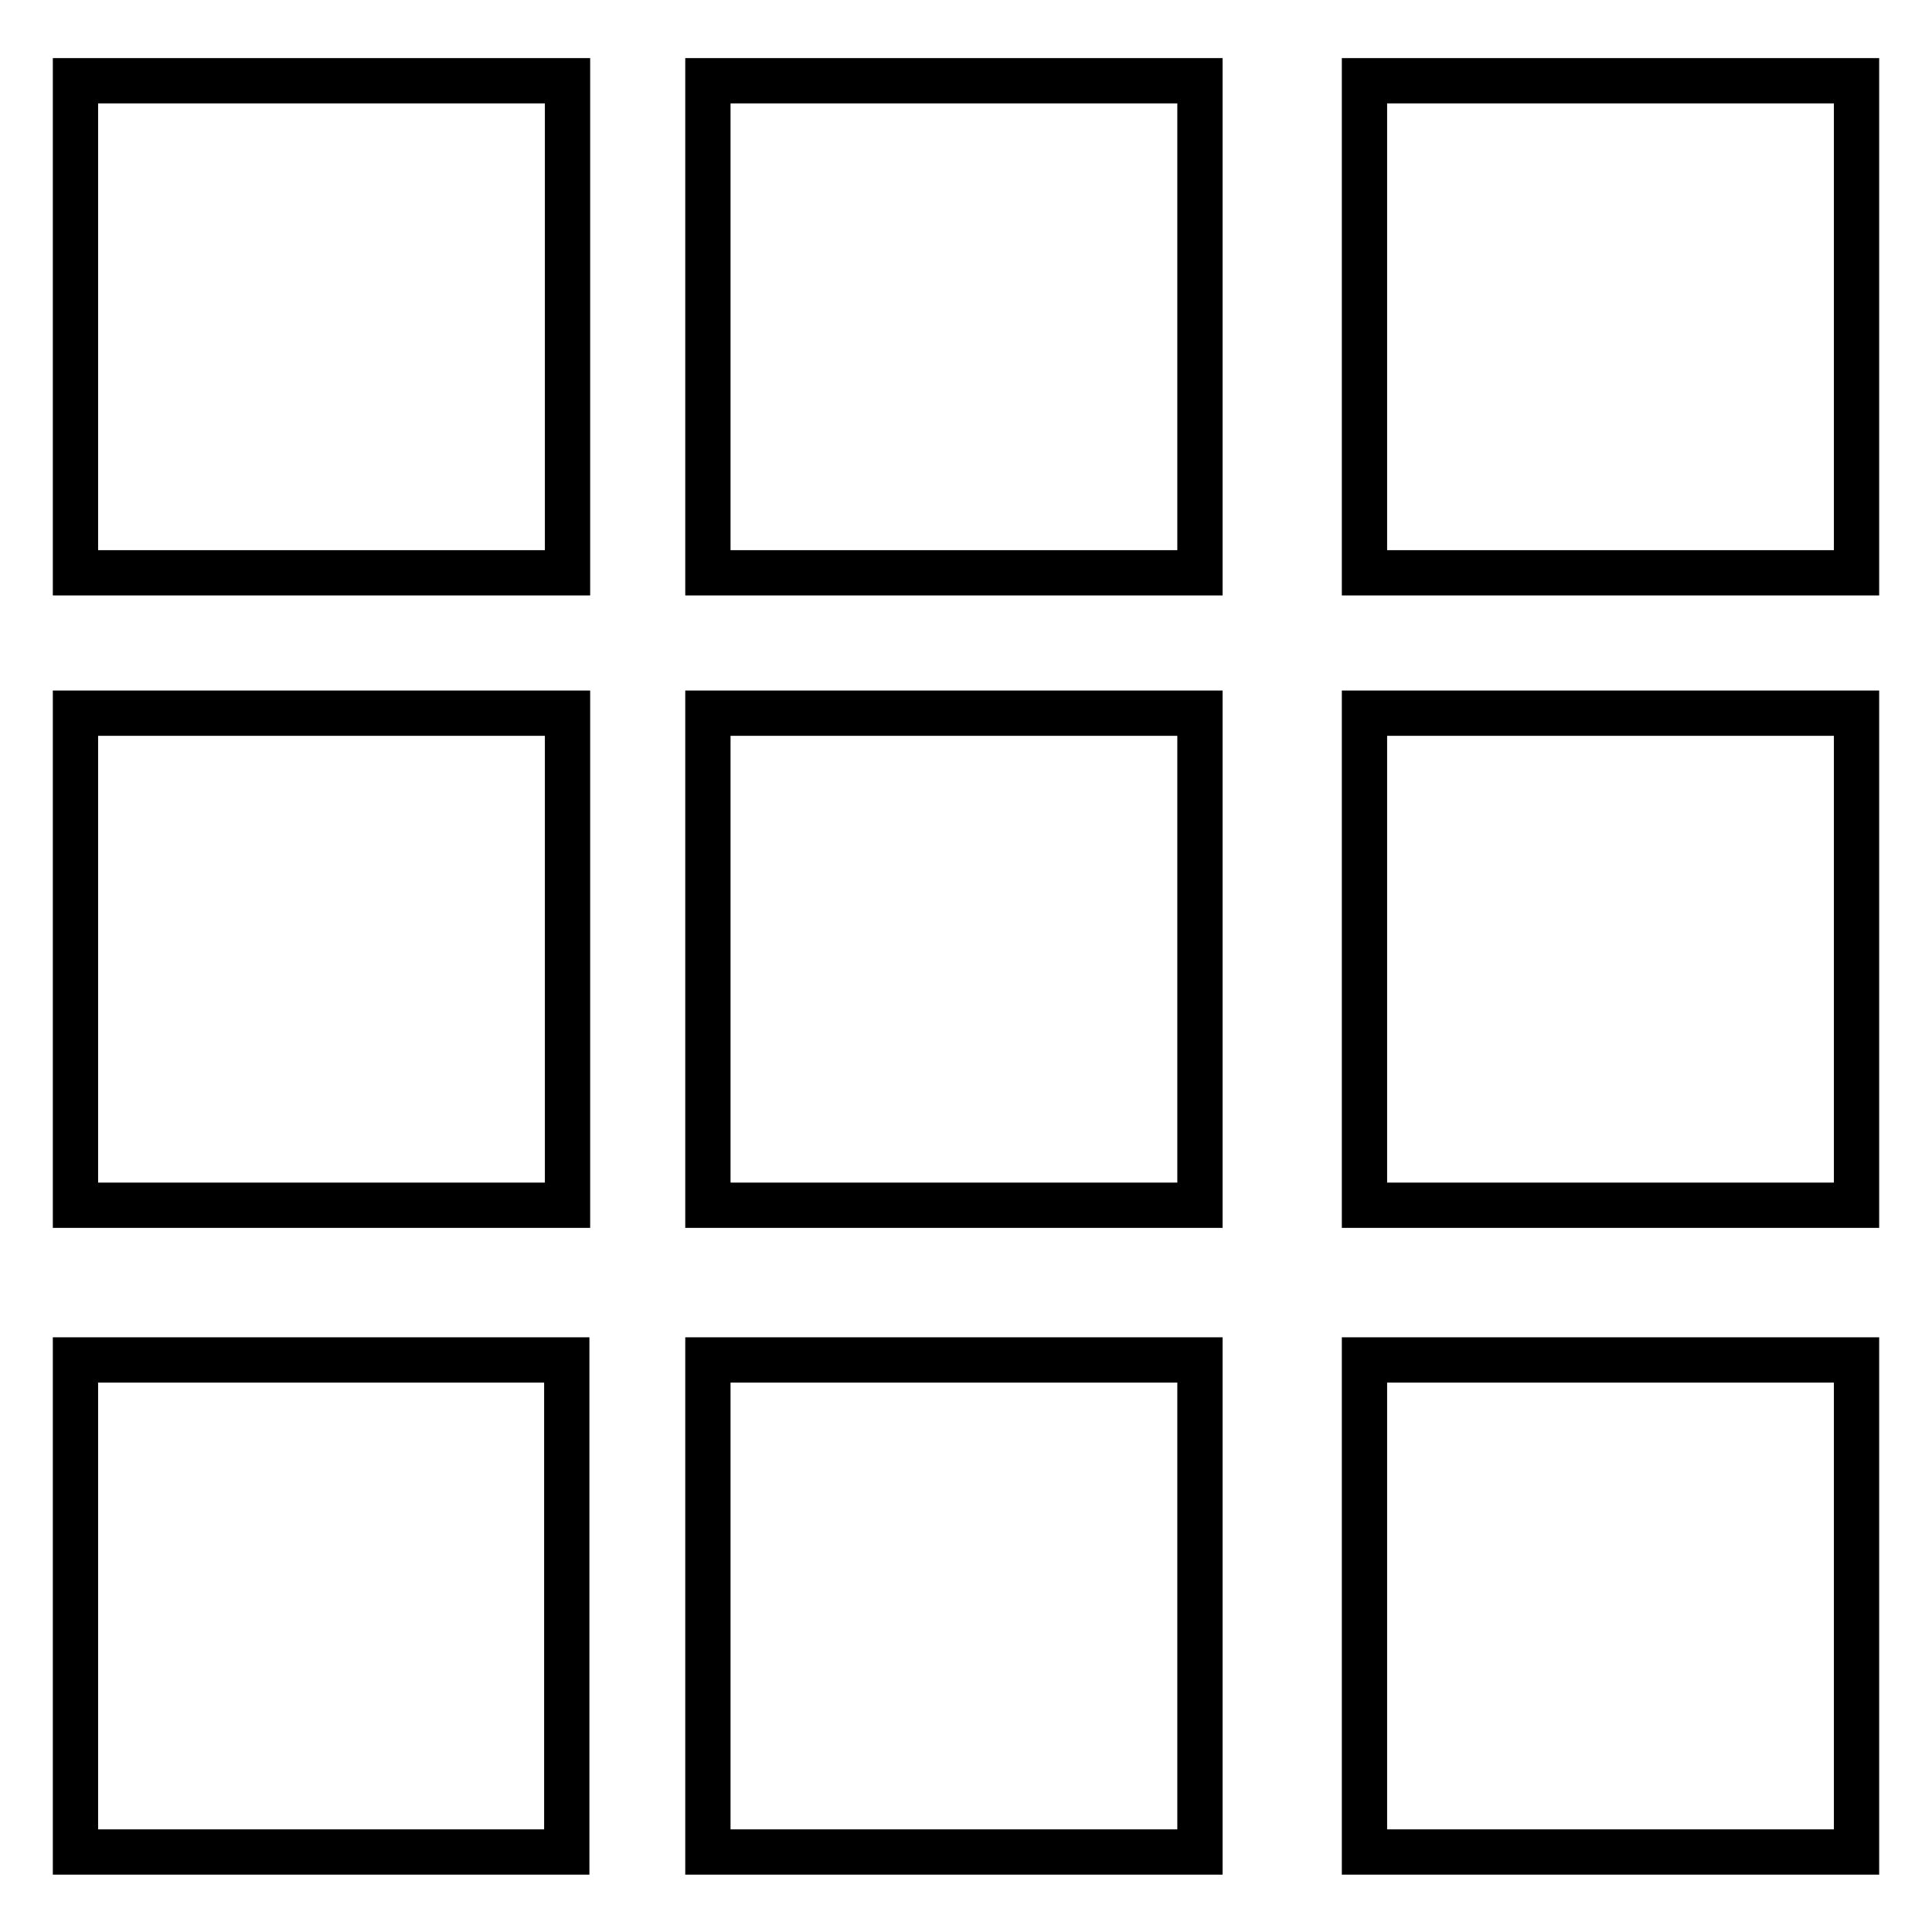 <?xml version="1.0" encoding="utf-8"?>
<!-- Svg Vector Icons : http://www.onlinewebfonts.com/icon -->
<!DOCTYPE svg PUBLIC "-//W3C//DTD SVG 1.1//EN" "http://www.w3.org/Graphics/SVG/1.1/DTD/svg11.dtd">
<svg version="1.1" xmlns="http://www.w3.org/2000/svg" xmlns:xlink="http://www.w3.org/1999/xlink" x="0px" y="0px" viewBox="0 0 256 256" enable-background="new 0 0 256 256" xml:space="preserve">
<g><g><g><path stroke-width="6" fill-opacity="0" stroke="#000000"  d="M93.8,10.7H159v65.2H93.8V10.7z M93.8,94.5H159v65.2H93.8V94.5z M10,94.5h65.2v65.2H10V94.5z M10,10.7h65.2v65.2H10V10.7z M10,180.2h65.1v65.2H10V180.2z M93.8,180.2H159v65.2H93.8V180.2z M180.8,10.7H246v65.2h-65.2V10.7z M180.8,94.5H246v65.2h-65.2V94.5z M180.8,180.2H246v65.2h-65.2V180.2z"/></g><g></g><g></g><g></g><g></g><g></g><g></g><g></g><g></g><g></g><g></g><g></g><g></g><g></g><g></g><g></g></g></g>
</svg>